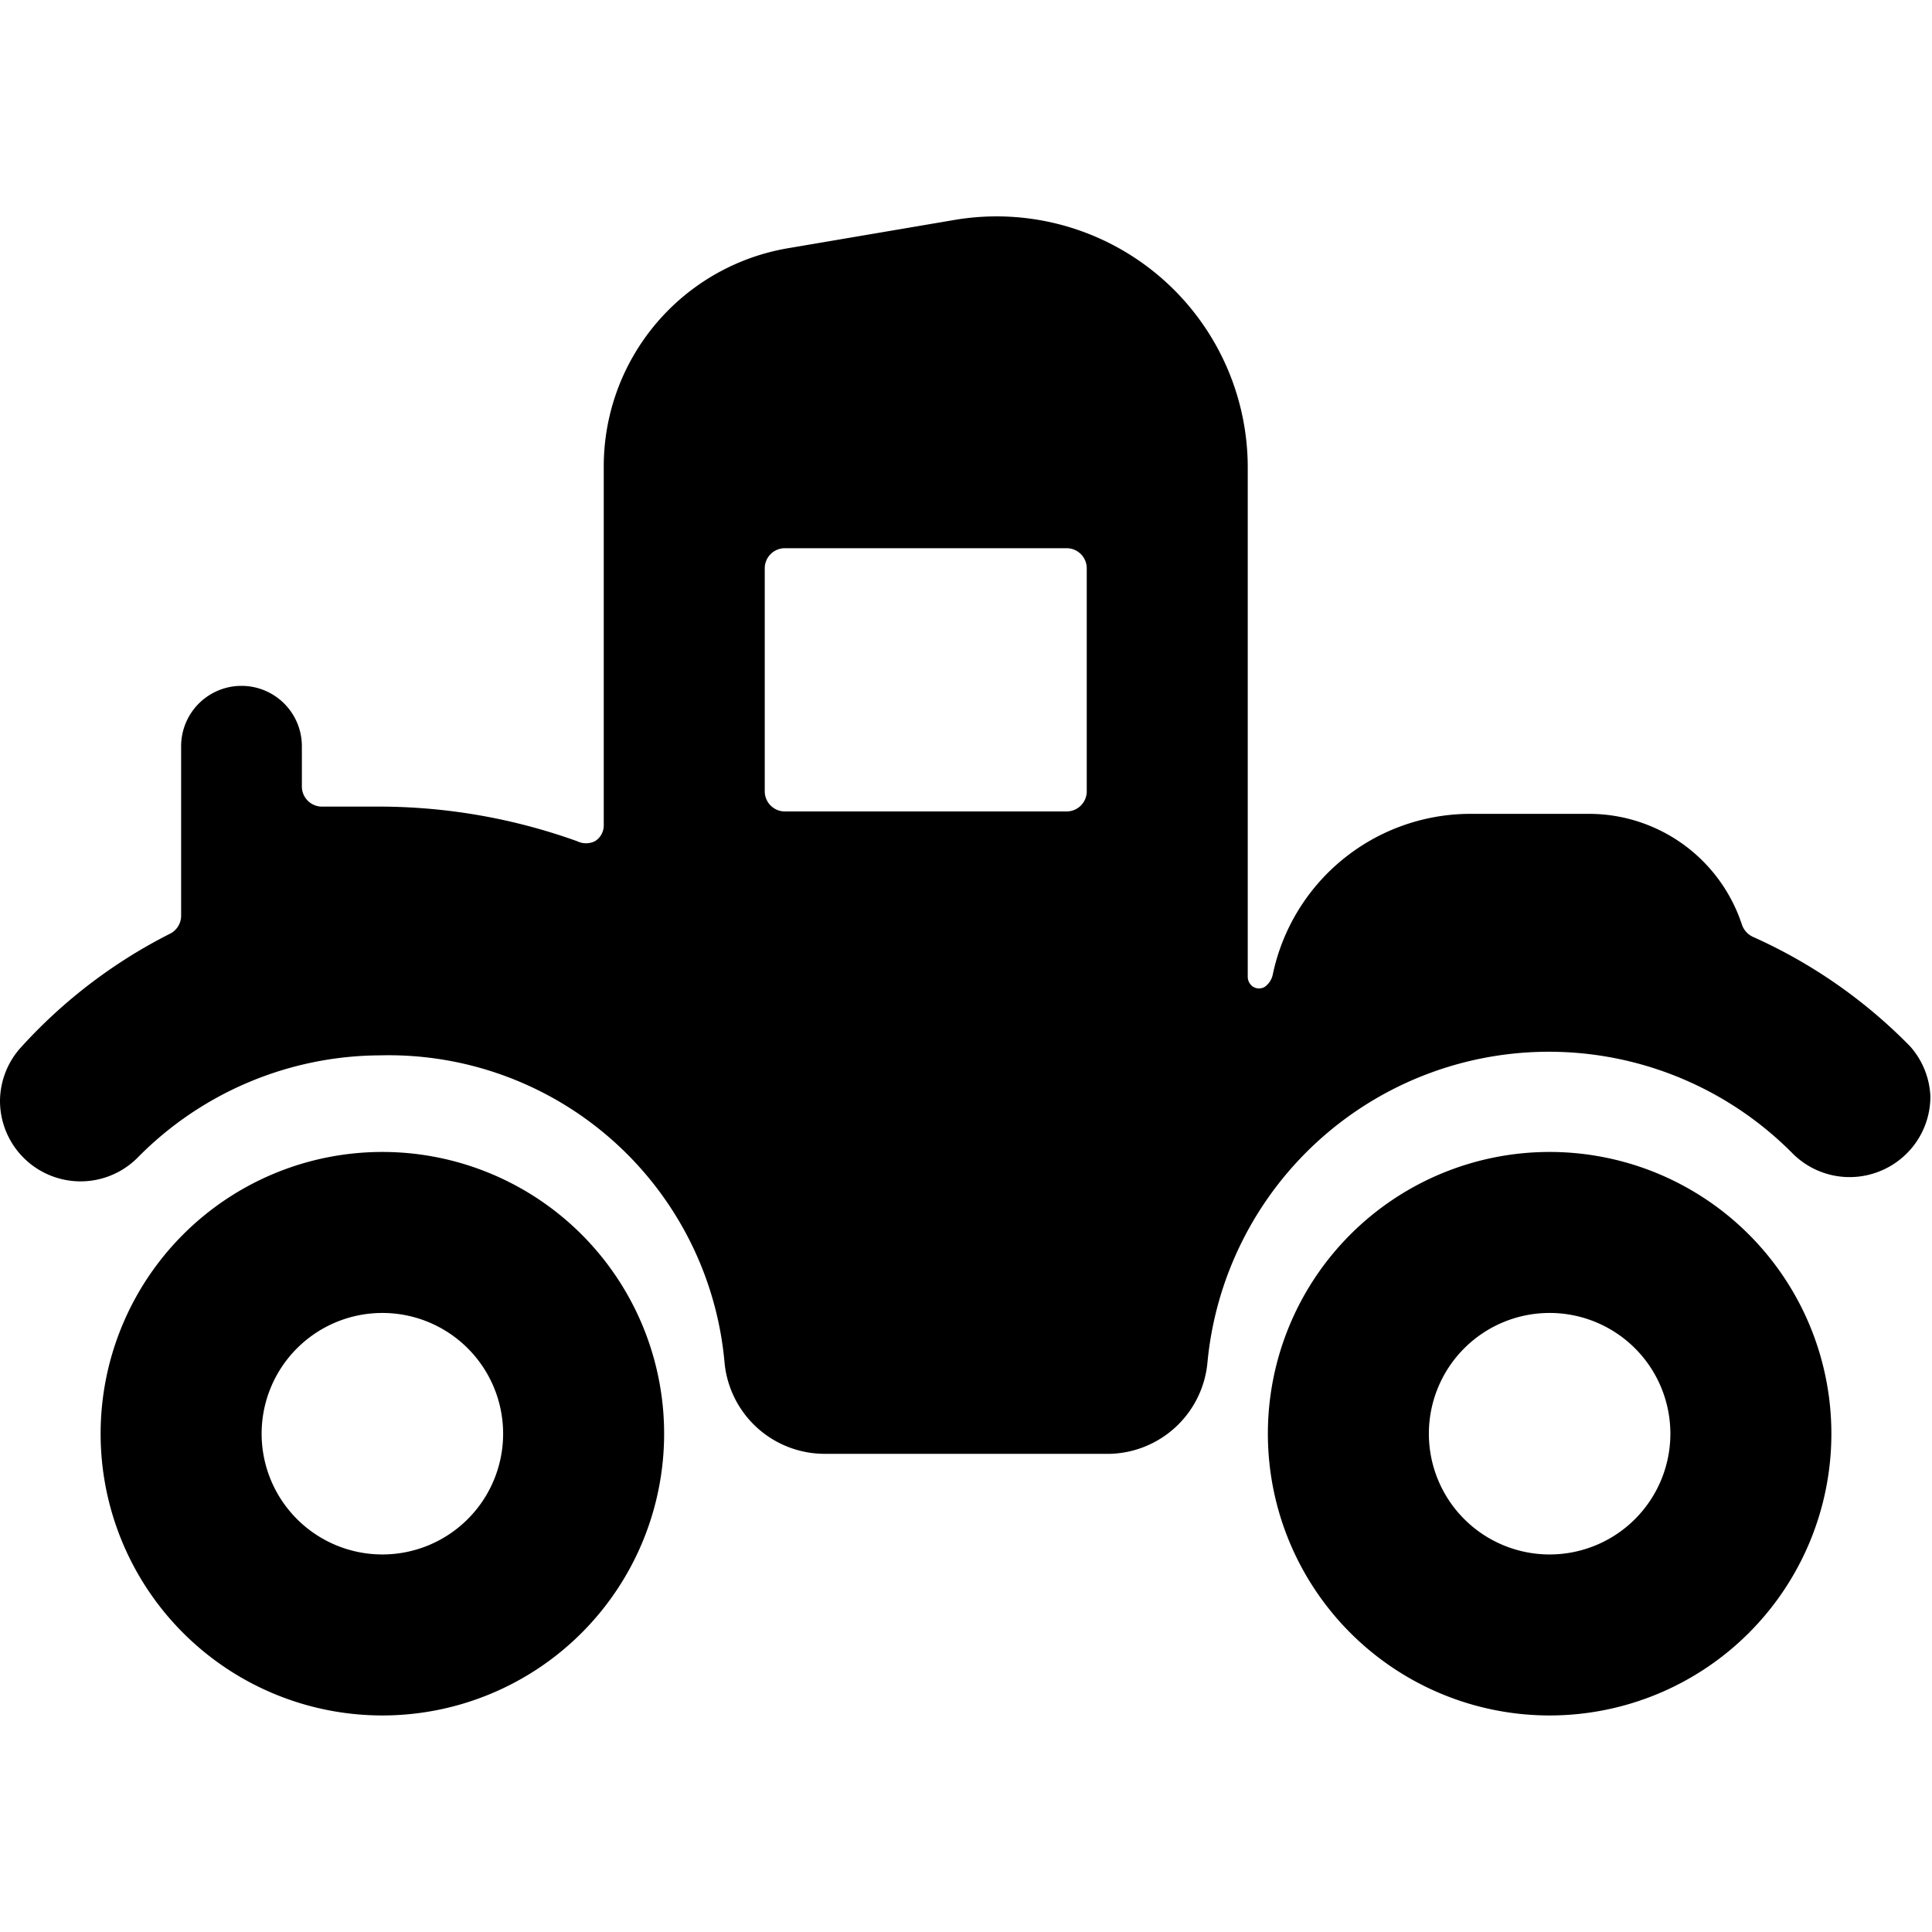 <svg xmlns="http://www.w3.org/2000/svg" viewBox="0 0 24 24"><g><path d="M4.75 14.31a3.5 3.5 0 1 0 3.5 3.5 3.5 3.5 0 0 0 -3.5 -3.5Zm0 5a1.5 1.5 0 1 1 1.5 -1.5 1.5 1.5 0 0 1 -1.5 1.5Z" fill="#000000" stroke-width="1"></path><path d="M19.25 14.31a3.5 3.5 0 1 0 3.5 3.5 3.5 3.5 0 0 0 -3.5 -3.5Zm0 5a1.5 1.5 0 1 1 1.5 -1.5 1.5 1.5 0 0 1 -1.5 1.5Z" fill="#000000" stroke-width="1"></path><path d="M23.73 13a6.36 6.36 0 0 0 -1.95 -1.36 0.26 0.26 0 0 1 -0.14 -0.15 2 2 0 0 0 -1.89 -1.38h-1.5a2.51 2.51 0 0 0 -2.44 2 0.25 0.25 0 0 1 -0.1 0.15 0.14 0.14 0 0 1 -0.14 0 0.15 0.15 0 0 1 -0.07 -0.12V5.81a3.12 3.12 0 0 0 -3.63 -3.08l-2.06 0.35A2.75 2.75 0 0 0 7.5 5.81v4.44a0.23 0.23 0 0 1 -0.11 0.2 0.25 0.25 0 0 1 -0.22 0 7.29 7.29 0 0 0 -2.42 -0.43H4a0.25 0.25 0 0 1 -0.25 -0.25v-0.5a0.75 0.75 0 0 0 -1.5 0v2.11a0.25 0.25 0 0 1 -0.14 0.22A6.38 6.38 0 0 0 0.27 13a1 1 0 0 0 -0.27 0.67 1 1 0 0 0 0.62 0.93 1 1 0 0 0 1.1 -0.23 4.25 4.25 0 0 1 3 -1.26A4.19 4.19 0 0 1 9 16.92a1.25 1.25 0 0 0 1.25 1.14h3.54A1.25 1.25 0 0 0 15 16.92a4.26 4.26 0 0 1 7.26 -2.6 1 1 0 0 0 1.09 0.23 1 1 0 0 0 0.63 -0.93 1 1 0 0 0 -0.25 -0.62ZM13.5 9.83a0.25 0.25 0 0 1 -0.25 0.25h-3.5a0.25 0.25 0 0 1 -0.25 -0.25V7.06a0.25 0.25 0 0 1 0.25 -0.25h3.5a0.25 0.25 0 0 1 0.25 0.25Z" fill="#000000" stroke-width="1"></path></g></svg>